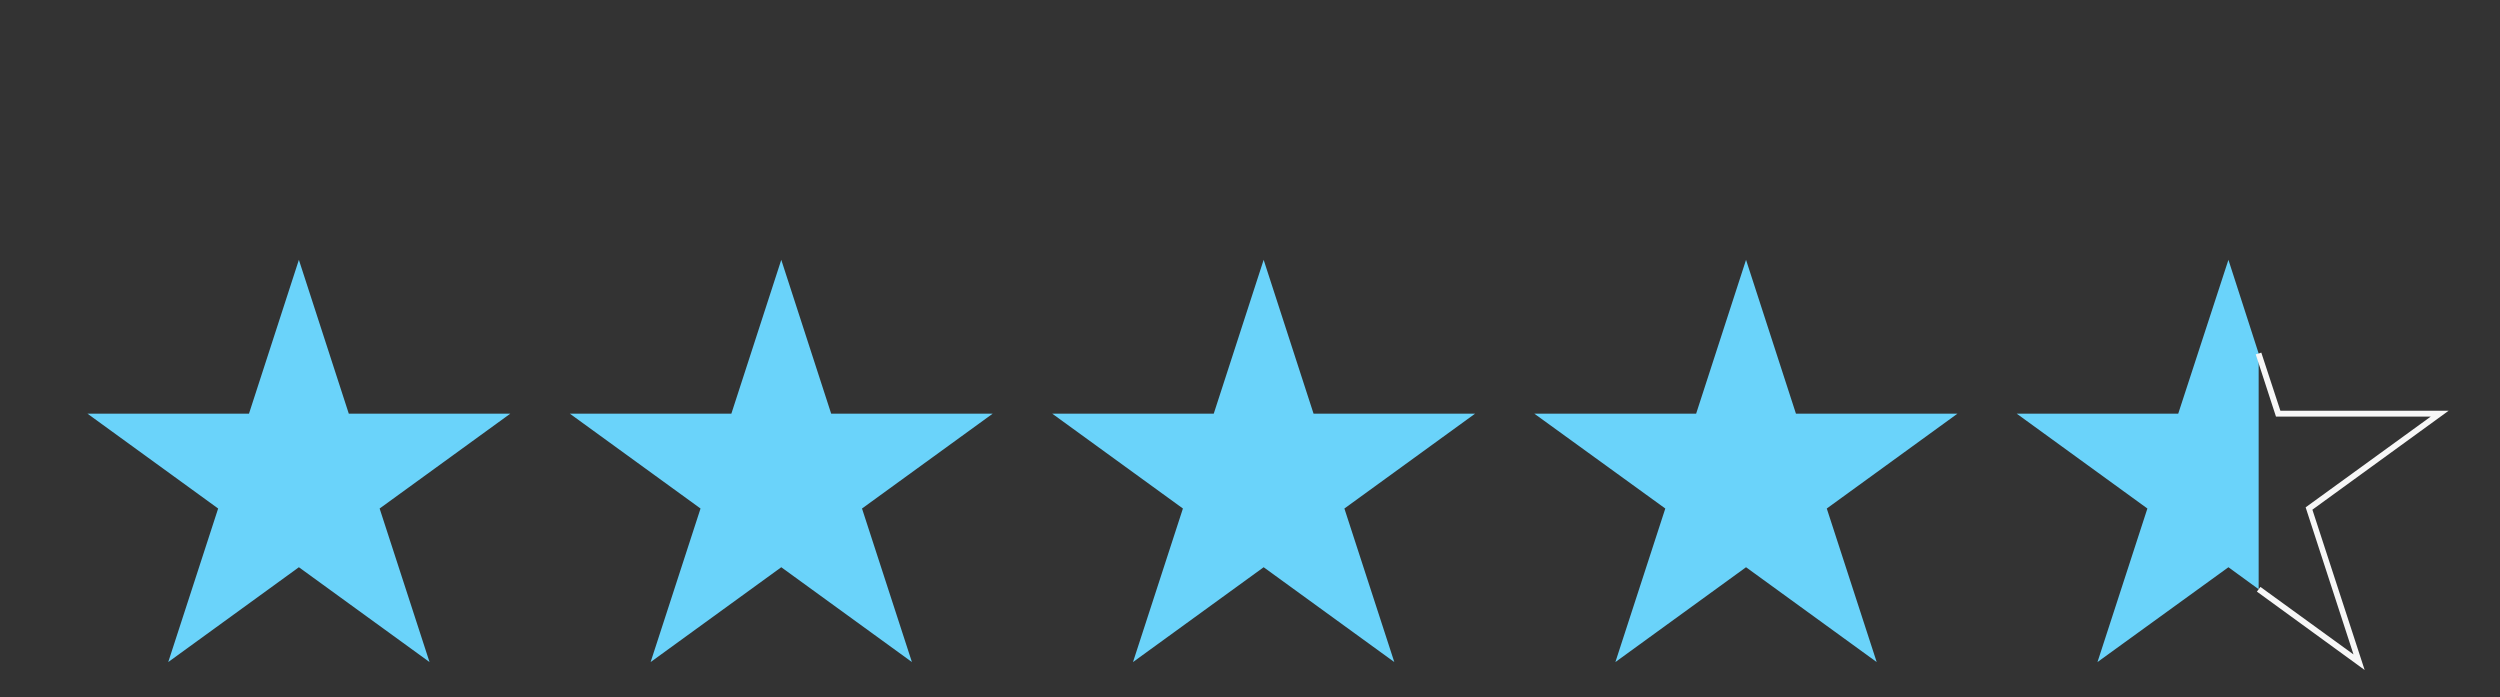 <?xml version="1.0" encoding="UTF-8"?>
<svg id="Layer_1" data-name="Layer 1" xmlns="http://www.w3.org/2000/svg" version="1.1" viewBox="0 0 851.5 237.4">
  <rect x="0" y="0" width="851.5" height="237.4" fill="#333333" stroke="none"/>
  <defs>
    <style>
      .cls-1 {
        fill: #6ad3fa;
      }

      .cls-1, .cls-2 {
        stroke-width: 0px;
      }

      .cls-2 {
        fill: #f7f7f7;
      }
    </style>
  </defs>
  <polygon class="cls-1" points="101.8 88.5 118.8 140.9 173.8 140.9 129.3 173.2 146.3 225.5 101.8 193.2 57.3 225.5 74.3 173.2 29.8 140.9 84.8 140.9 101.8 88.5"/>
  <polygon class="cls-1" points="266.1 88.5 283.1 140.9 338.1 140.9 293.6 173.2 310.6 225.5 266.1 193.2 221.6 225.5 238.6 173.2 194.1 140.9 249.1 140.9 266.1 88.5"/>
  <polygon class="cls-1" points="430.4 88.5 447.4 140.9 502.4 140.9 457.9 173.2 474.9 225.5 430.4 193.2 385.9 225.5 402.9 173.2 358.4 140.9 413.4 140.9 430.4 88.5"/>
  <polygon class="cls-1" points="594.7 88.5 611.7 140.9 666.7 140.9 622.2 173.2 639.2 225.5 594.7 193.2 550.2 225.5 567.2 173.2 522.6 140.9 577.7 140.9 594.7 88.5"/>
  <polyline class="cls-1" points="769.3 120.4 759 88.5 741.9 140.9 686.9 140.9 731.4 173.2 714.4 225.5 759 193.2 769.3 200.7"/>
  <polygon class="cls-2" points="805.4 228.2 768.7 201.5 769.9 199.9 801.6 222.9 785.3 172.8 827.9 141.9 775.2 141.9 768.3 120.7 770.2 120.1 776.7 139.9 834 139.9 787.6 173.6 805.4 228.2"/>
</svg>